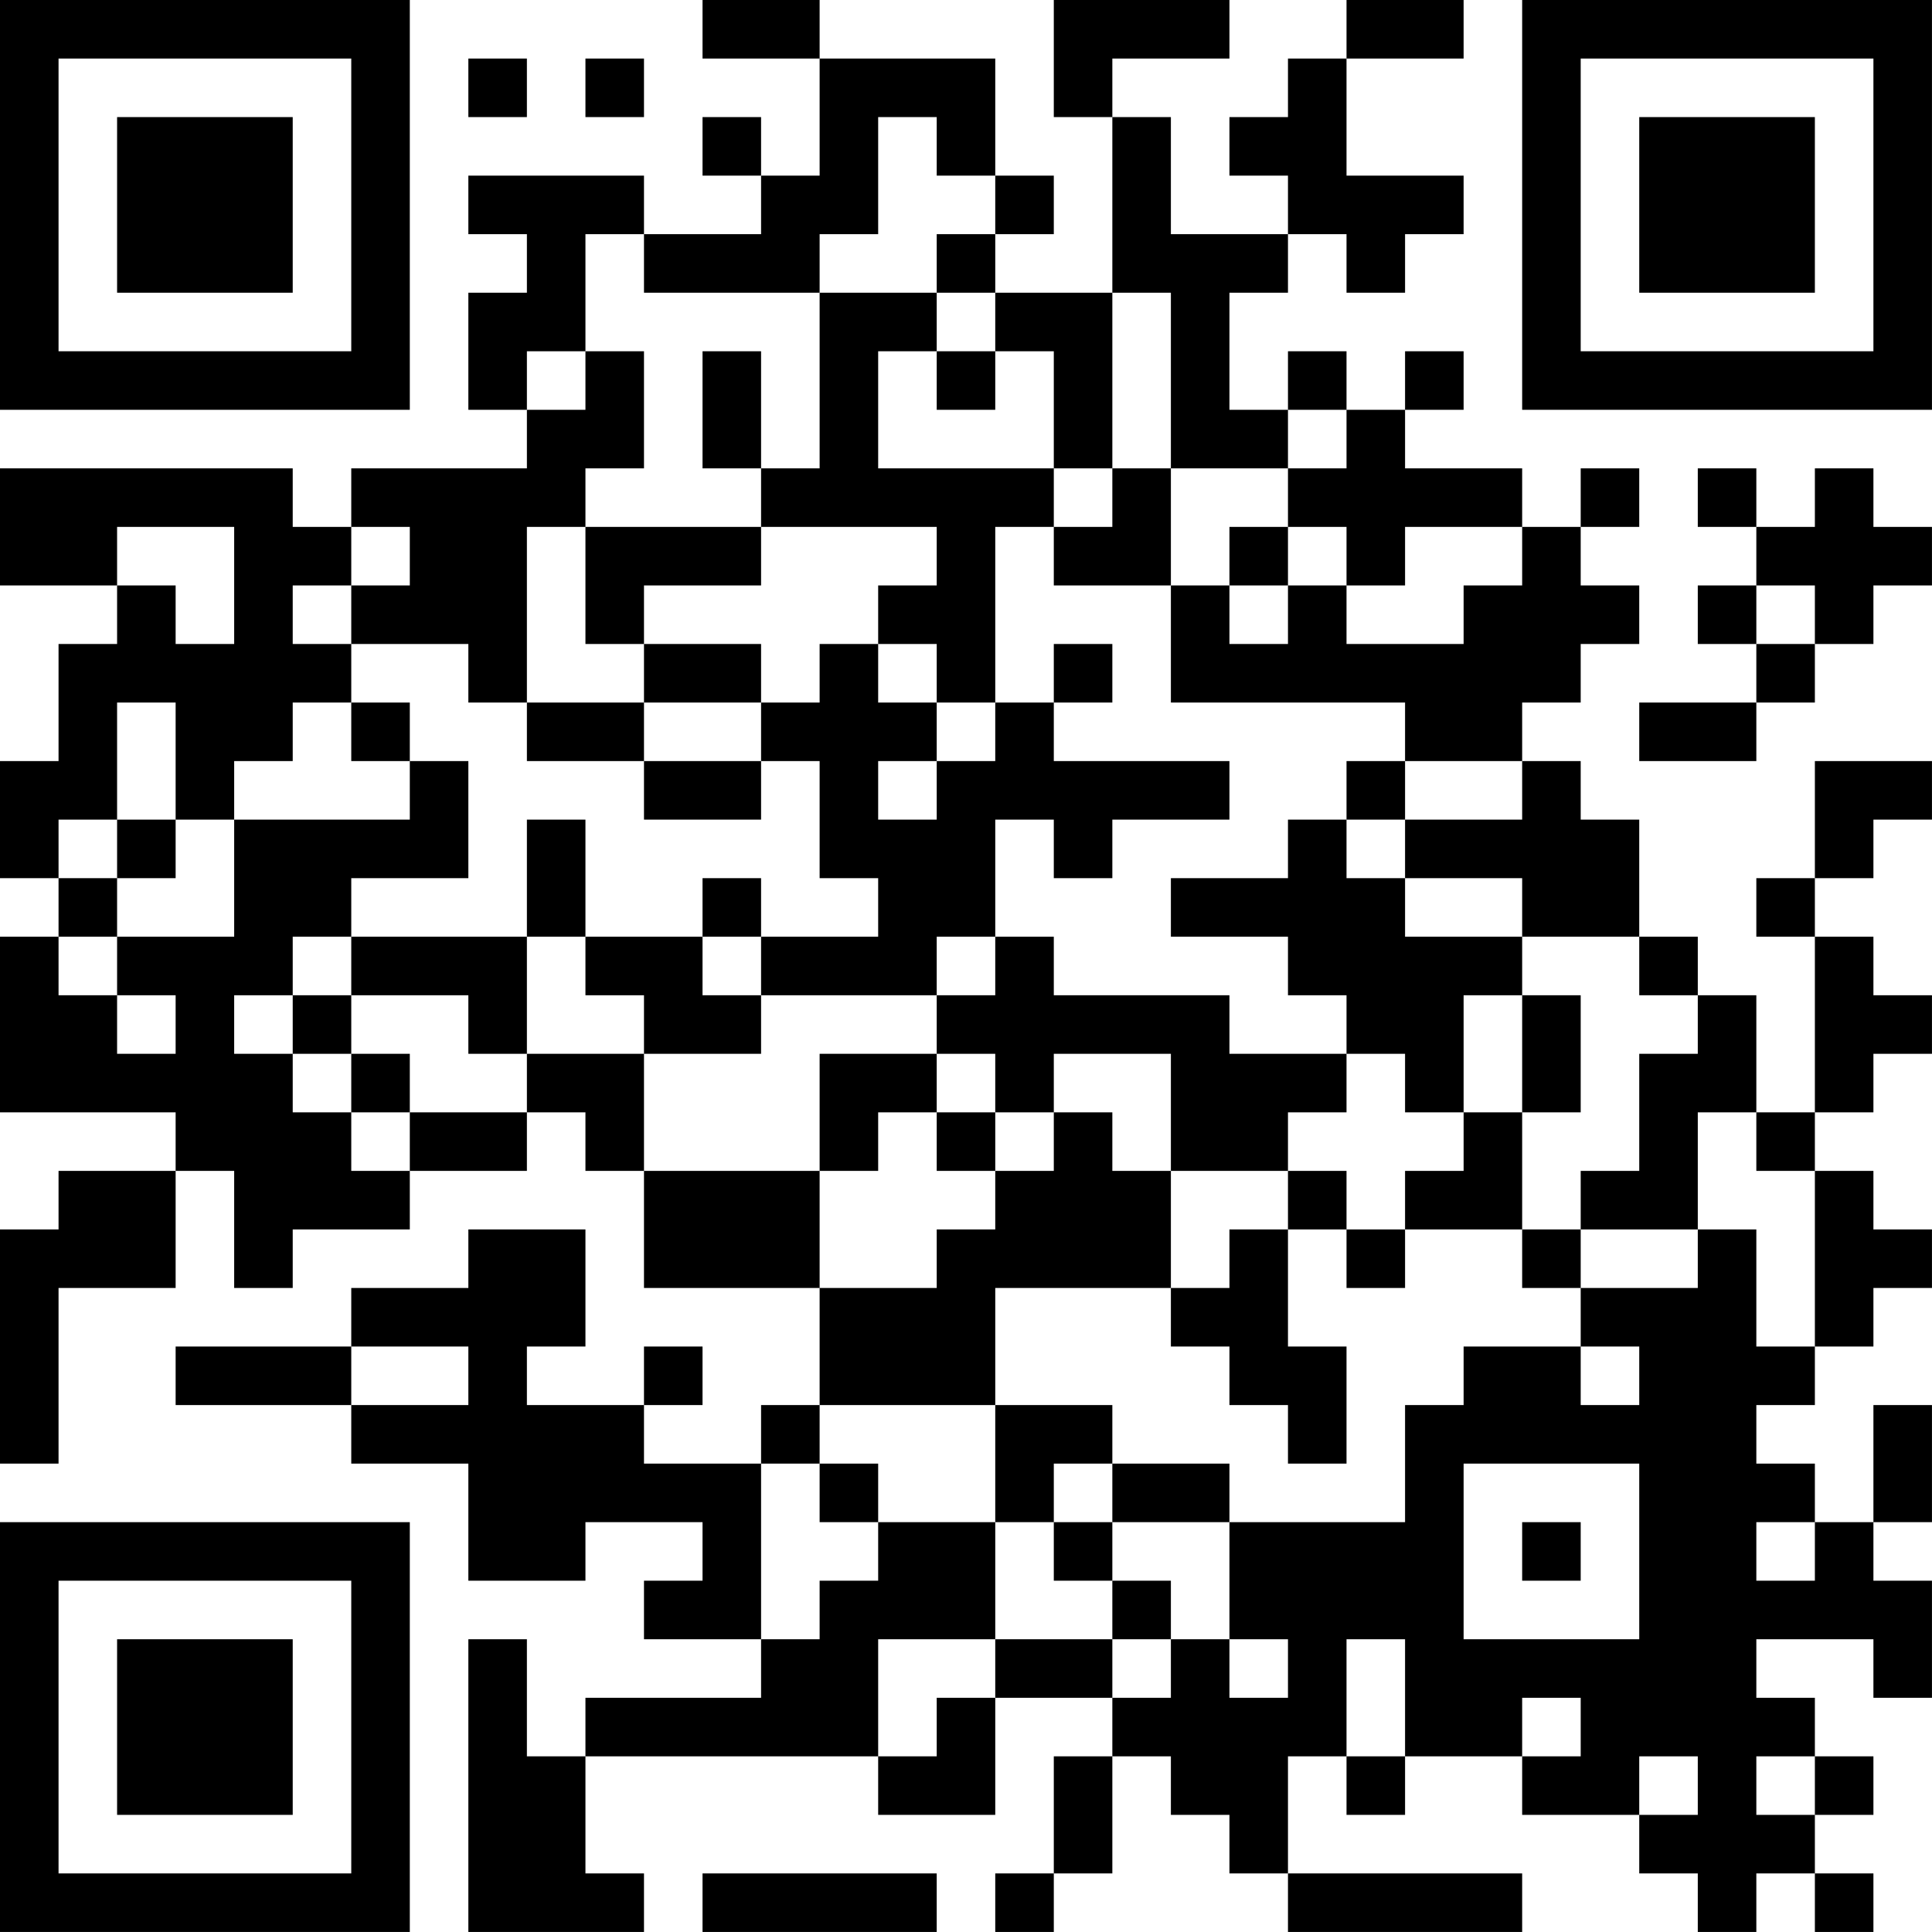 <?xml version="1.0" encoding="UTF-8"?>
<svg xmlns="http://www.w3.org/2000/svg" version="1.1" width="400" height="400" viewBox="0 0 400 400"><rect x="0" y="0" width="400" height="400" fill="#ffffff"/><g transform="scale(12.121)"><g transform="translate(0,0)"><path fill-rule="evenodd" d="M12 0L12 1L14 1L14 3L13 3L13 2L12 2L12 3L13 3L13 4L11 4L11 3L8 3L8 4L9 4L9 5L8 5L8 7L9 7L9 8L6 8L6 9L5 9L5 8L0 8L0 10L2 10L2 11L1 11L1 13L0 13L0 15L1 15L1 16L0 16L0 19L3 19L3 20L1 20L1 21L0 21L0 25L1 25L1 22L3 22L3 20L4 20L4 22L5 22L5 21L7 21L7 20L9 20L9 19L10 19L10 20L11 20L11 22L14 22L14 24L13 24L13 25L11 25L11 24L12 24L12 23L11 23L11 24L9 24L9 23L10 23L10 21L8 21L8 22L6 22L6 23L3 23L3 24L6 24L6 25L8 25L8 27L10 27L10 26L12 26L12 27L11 27L11 28L13 28L13 29L10 29L10 30L9 30L9 28L8 28L8 33L11 33L11 32L10 32L10 30L15 30L15 31L17 31L17 29L19 29L19 30L18 30L18 32L17 32L17 33L18 33L18 32L19 32L19 30L20 30L20 31L21 31L21 32L22 32L22 33L26 33L26 32L22 32L22 30L23 30L23 31L24 31L24 30L26 30L26 31L28 31L28 32L29 32L29 33L30 33L30 32L31 32L31 33L32 33L32 32L31 32L31 31L32 31L32 30L31 30L31 29L30 29L30 28L32 28L32 29L33 29L33 27L32 27L32 26L33 26L33 24L32 24L32 26L31 26L31 25L30 25L30 24L31 24L31 23L32 23L32 22L33 22L33 21L32 21L32 20L31 20L31 19L32 19L32 18L33 18L33 17L32 17L32 16L31 16L31 15L32 15L32 14L33 14L33 13L31 13L31 15L30 15L30 16L31 16L31 19L30 19L30 17L29 17L29 16L28 16L28 14L27 14L27 13L26 13L26 12L27 12L27 11L28 11L28 10L27 10L27 9L28 9L28 8L27 8L27 9L26 9L26 8L24 8L24 7L25 7L25 6L24 6L24 7L23 7L23 6L22 6L22 7L21 7L21 5L22 5L22 4L23 4L23 5L24 5L24 4L25 4L25 3L23 3L23 1L25 1L25 0L23 0L23 1L22 1L22 2L21 2L21 3L22 3L22 4L20 4L20 2L19 2L19 1L21 1L21 0L18 0L18 2L19 2L19 5L17 5L17 4L18 4L18 3L17 3L17 1L14 1L14 0ZM8 1L8 2L9 2L9 1ZM10 1L10 2L11 2L11 1ZM15 2L15 4L14 4L14 5L11 5L11 4L10 4L10 6L9 6L9 7L10 7L10 6L11 6L11 8L10 8L10 9L9 9L9 12L8 12L8 11L6 11L6 10L7 10L7 9L6 9L6 10L5 10L5 11L6 11L6 12L5 12L5 13L4 13L4 14L3 14L3 12L2 12L2 14L1 14L1 15L2 15L2 16L1 16L1 17L2 17L2 18L3 18L3 17L2 17L2 16L4 16L4 14L7 14L7 13L8 13L8 15L6 15L6 16L5 16L5 17L4 17L4 18L5 18L5 19L6 19L6 20L7 20L7 19L9 19L9 18L11 18L11 20L14 20L14 22L16 22L16 21L17 21L17 20L18 20L18 19L19 19L19 20L20 20L20 22L17 22L17 24L14 24L14 25L13 25L13 28L14 28L14 27L15 27L15 26L17 26L17 28L15 28L15 30L16 30L16 29L17 29L17 28L19 28L19 29L20 29L20 28L21 28L21 29L22 29L22 28L21 28L21 26L24 26L24 24L25 24L25 23L27 23L27 24L28 24L28 23L27 23L27 22L29 22L29 21L30 21L30 23L31 23L31 20L30 20L30 19L29 19L29 21L27 21L27 20L28 20L28 18L29 18L29 17L28 17L28 16L26 16L26 15L24 15L24 14L26 14L26 13L24 13L24 12L20 12L20 10L21 10L21 11L22 11L22 10L23 10L23 11L25 11L25 10L26 10L26 9L24 9L24 10L23 10L23 9L22 9L22 8L23 8L23 7L22 7L22 8L20 8L20 5L19 5L19 8L18 8L18 6L17 6L17 5L16 5L16 4L17 4L17 3L16 3L16 2ZM14 5L14 8L13 8L13 6L12 6L12 8L13 8L13 9L10 9L10 11L11 11L11 12L9 12L9 13L11 13L11 14L13 14L13 13L14 13L14 15L15 15L15 16L13 16L13 15L12 15L12 16L10 16L10 14L9 14L9 16L6 16L6 17L5 17L5 18L6 18L6 19L7 19L7 18L6 18L6 17L8 17L8 18L9 18L9 16L10 16L10 17L11 17L11 18L13 18L13 17L16 17L16 18L14 18L14 20L15 20L15 19L16 19L16 20L17 20L17 19L18 19L18 18L20 18L20 20L22 20L22 21L21 21L21 22L20 22L20 23L21 23L21 24L22 24L22 25L23 25L23 23L22 23L22 21L23 21L23 22L24 22L24 21L26 21L26 22L27 22L27 21L26 21L26 19L27 19L27 17L26 17L26 16L24 16L24 15L23 15L23 14L24 14L24 13L23 13L23 14L22 14L22 15L20 15L20 16L22 16L22 17L23 17L23 18L21 18L21 17L18 17L18 16L17 16L17 14L18 14L18 15L19 15L19 14L21 14L21 13L18 13L18 12L19 12L19 11L18 11L18 12L17 12L17 9L18 9L18 10L20 10L20 8L19 8L19 9L18 9L18 8L15 8L15 6L16 6L16 7L17 7L17 6L16 6L16 5ZM29 8L29 9L30 9L30 10L29 10L29 11L30 11L30 12L28 12L28 13L30 13L30 12L31 12L31 11L32 11L32 10L33 10L33 9L32 9L32 8L31 8L31 9L30 9L30 8ZM2 9L2 10L3 10L3 11L4 11L4 9ZM13 9L13 10L11 10L11 11L13 11L13 12L11 12L11 13L13 13L13 12L14 12L14 11L15 11L15 12L16 12L16 13L15 13L15 14L16 14L16 13L17 13L17 12L16 12L16 11L15 11L15 10L16 10L16 9ZM21 9L21 10L22 10L22 9ZM30 10L30 11L31 11L31 10ZM6 12L6 13L7 13L7 12ZM2 14L2 15L3 15L3 14ZM12 16L12 17L13 17L13 16ZM16 16L16 17L17 17L17 16ZM25 17L25 19L24 19L24 18L23 18L23 19L22 19L22 20L23 20L23 21L24 21L24 20L25 20L25 19L26 19L26 17ZM16 18L16 19L17 19L17 18ZM6 23L6 24L8 24L8 23ZM17 24L17 26L18 26L18 27L19 27L19 28L20 28L20 27L19 27L19 26L21 26L21 25L19 25L19 24ZM14 25L14 26L15 26L15 25ZM18 25L18 26L19 26L19 25ZM25 25L25 28L28 28L28 25ZM26 26L26 27L27 27L27 26ZM30 26L30 27L31 27L31 26ZM23 28L23 30L24 30L24 28ZM26 29L26 30L27 30L27 29ZM28 30L28 31L29 31L29 30ZM30 30L30 31L31 31L31 30ZM12 32L12 33L16 33L16 32ZM0 0L0 7L7 7L7 0ZM1 1L1 6L6 6L6 1ZM2 2L2 5L5 5L5 2ZM26 0L26 7L33 7L33 0ZM27 1L27 6L32 6L32 1ZM28 2L28 5L31 5L31 2ZM0 26L0 33L7 33L7 26ZM1 27L1 32L6 32L6 27ZM2 28L2 31L5 31L5 28Z" fill="#000000"/></g></g></svg>
